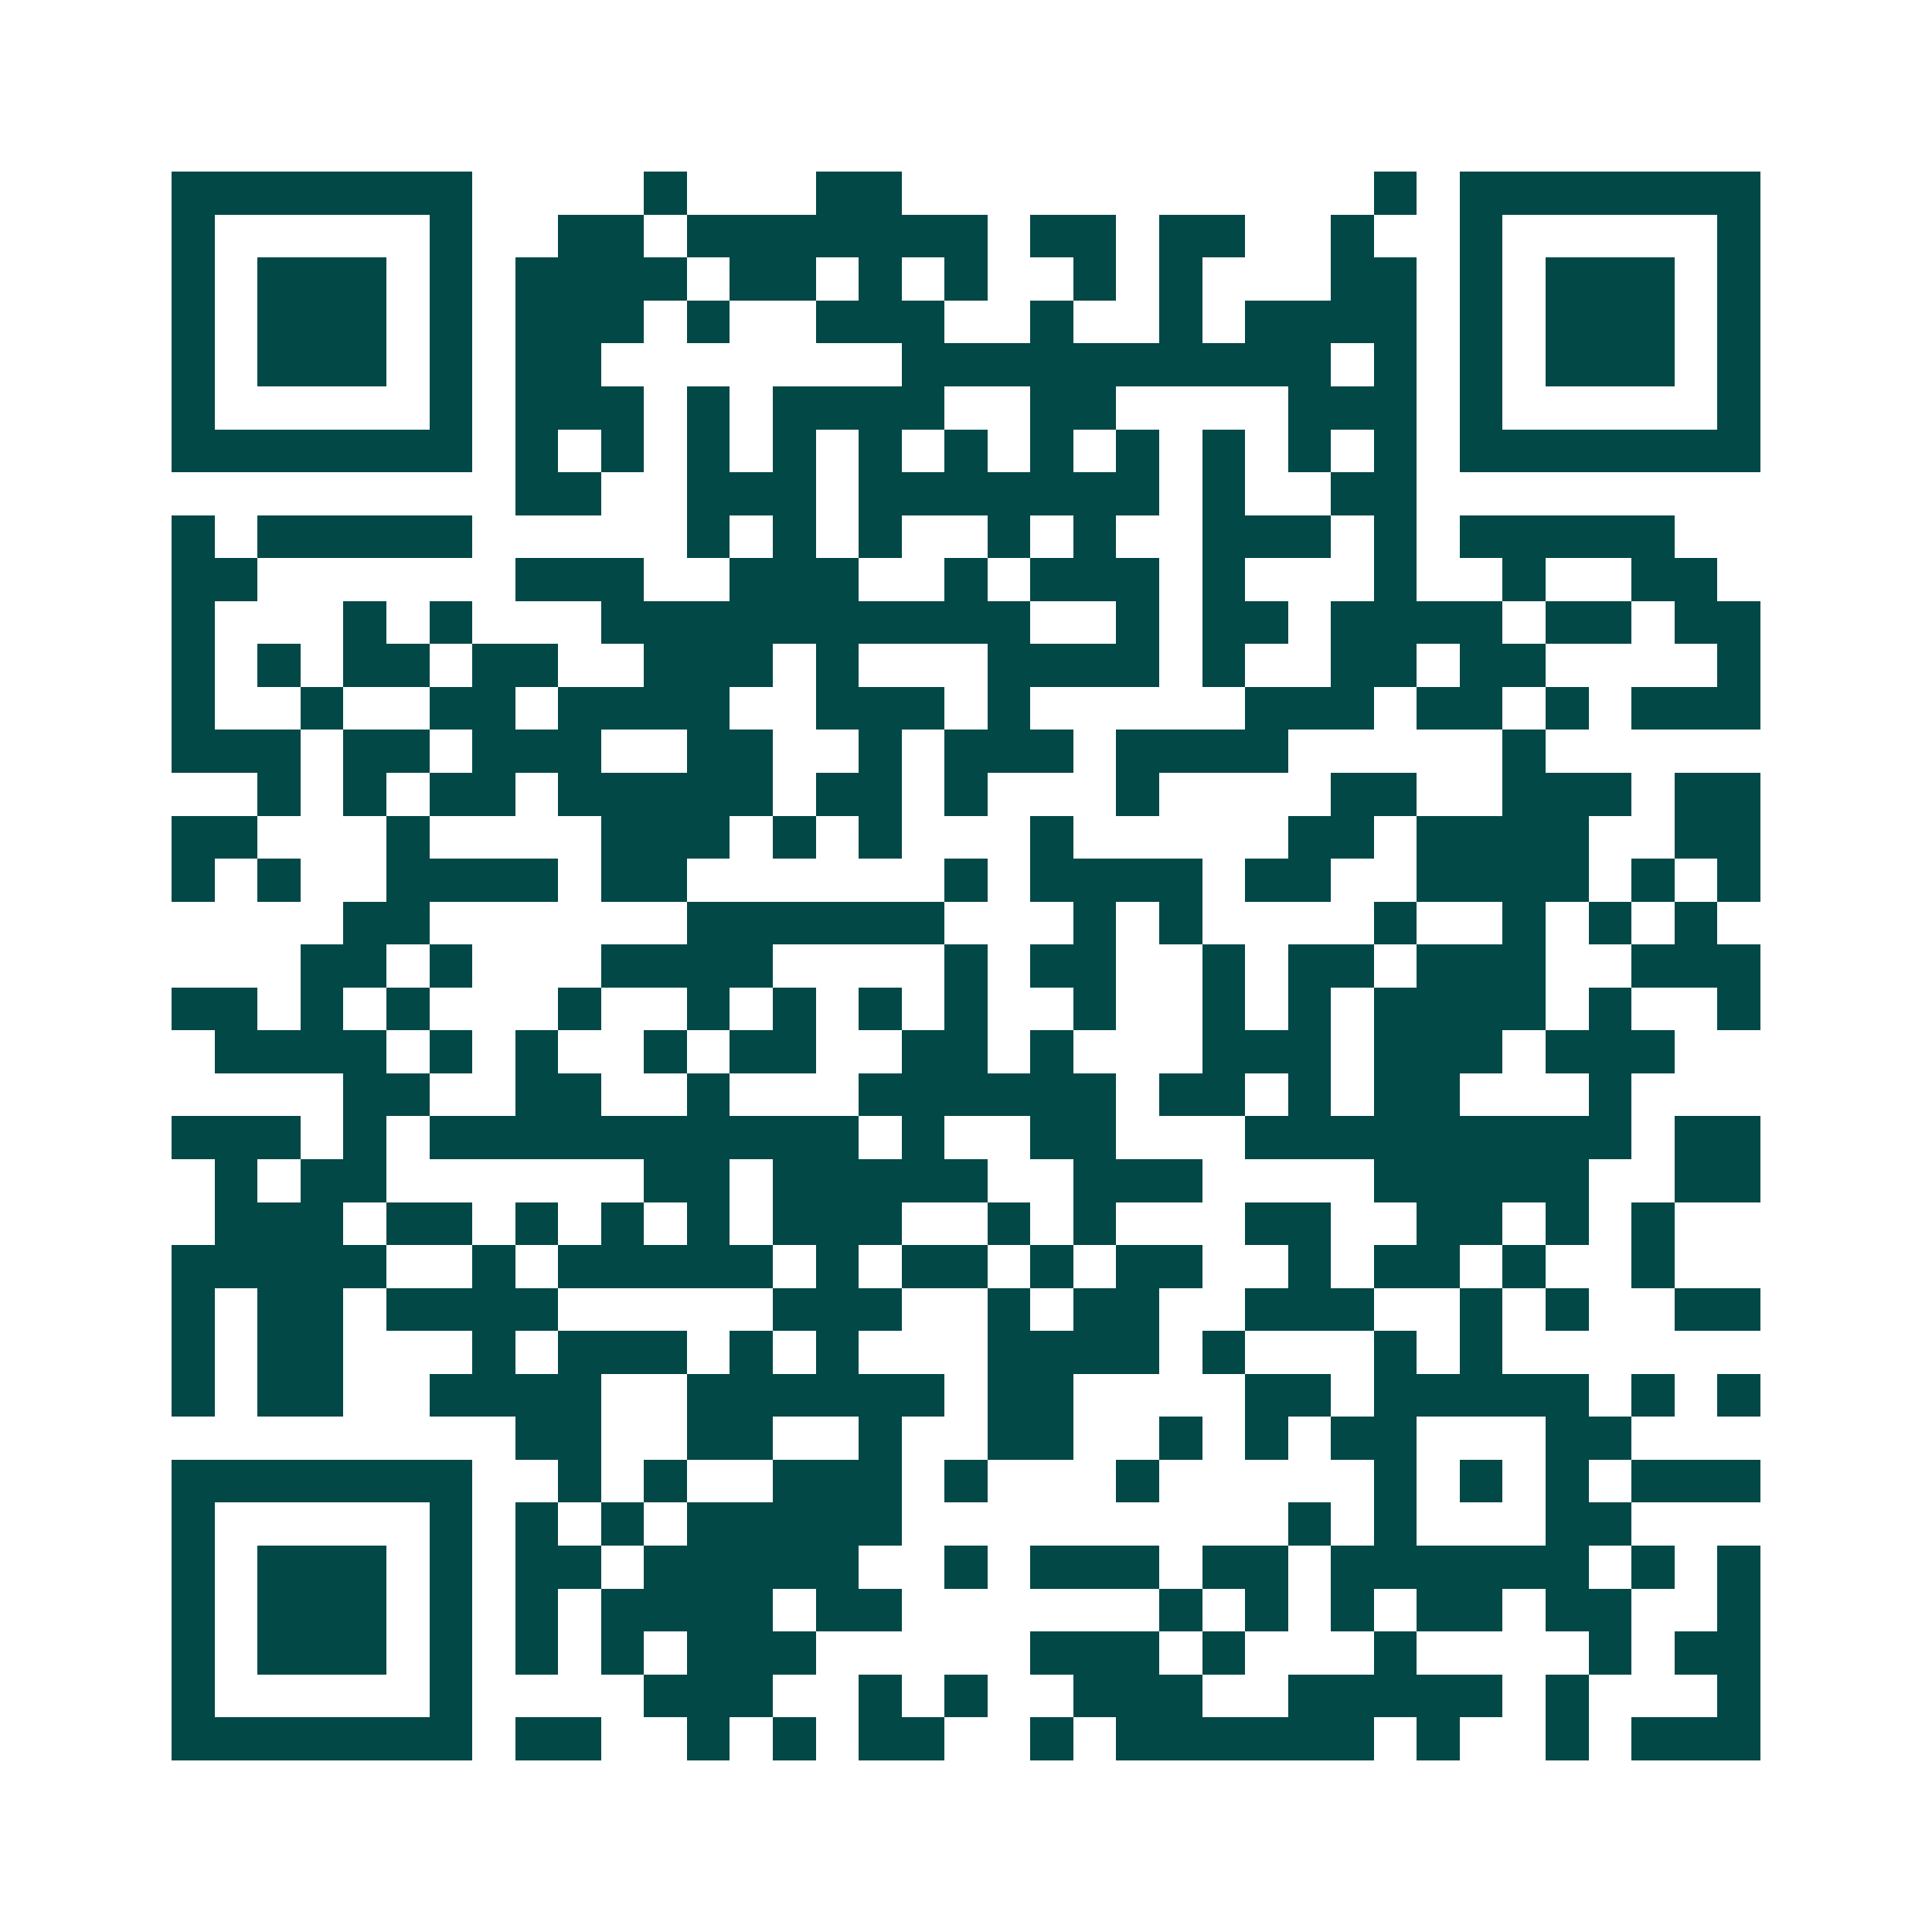 <svg xmlns="http://www.w3.org/2000/svg" width="200" height="200" viewBox="0 0 45 45" shape-rendering="crispEdges"><path fill="#ffffff" d="M0 0h45v45H0z"/><path stroke="#014847" d="M4 4.5h7m4 0h1m3 0h2m11 0h1m1 0h7M4 5.5h1m5 0h1m2 0h2m1 0h7m1 0h2m1 0h2m2 0h1m2 0h1m5 0h1M4 6.5h1m1 0h3m1 0h1m1 0h4m1 0h2m1 0h1m1 0h1m2 0h1m1 0h1m3 0h2m1 0h1m1 0h3m1 0h1M4 7.5h1m1 0h3m1 0h1m1 0h3m1 0h1m2 0h3m2 0h1m2 0h1m1 0h4m1 0h1m1 0h3m1 0h1M4 8.5h1m1 0h3m1 0h1m1 0h2m7 0h10m1 0h1m1 0h1m1 0h3m1 0h1M4 9.5h1m5 0h1m1 0h3m1 0h1m1 0h4m2 0h2m4 0h3m1 0h1m5 0h1M4 10.5h7m1 0h1m1 0h1m1 0h1m1 0h1m1 0h1m1 0h1m1 0h1m1 0h1m1 0h1m1 0h1m1 0h1m1 0h7M12 11.5h2m2 0h3m1 0h7m1 0h1m2 0h2M4 12.5h1m1 0h5m5 0h1m1 0h1m1 0h1m2 0h1m1 0h1m2 0h3m1 0h1m1 0h5M4 13.5h2m6 0h3m2 0h3m2 0h1m1 0h3m1 0h1m3 0h1m2 0h1m2 0h2M4 14.5h1m3 0h1m1 0h1m3 0h10m2 0h1m1 0h2m1 0h4m1 0h2m1 0h2M4 15.5h1m1 0h1m1 0h2m1 0h2m2 0h3m1 0h1m3 0h4m1 0h1m2 0h2m1 0h2m4 0h1M4 16.5h1m2 0h1m2 0h2m1 0h4m2 0h3m1 0h1m5 0h3m1 0h2m1 0h1m1 0h3M4 17.5h3m1 0h2m1 0h3m2 0h2m2 0h1m1 0h3m1 0h4m5 0h1M6 18.5h1m1 0h1m1 0h2m1 0h5m1 0h2m1 0h1m3 0h1m4 0h2m2 0h3m1 0h2M4 19.5h2m3 0h1m4 0h3m1 0h1m1 0h1m3 0h1m5 0h2m1 0h4m2 0h2M4 20.5h1m1 0h1m2 0h4m1 0h2m6 0h1m1 0h4m1 0h2m2 0h4m1 0h1m1 0h1M8 21.5h2m6 0h6m3 0h1m1 0h1m4 0h1m2 0h1m1 0h1m1 0h1M7 22.5h2m1 0h1m3 0h4m4 0h1m1 0h2m2 0h1m1 0h2m1 0h3m2 0h3M4 23.5h2m1 0h1m1 0h1m3 0h1m2 0h1m1 0h1m1 0h1m1 0h1m2 0h1m2 0h1m1 0h1m1 0h4m1 0h1m2 0h1M5 24.5h4m1 0h1m1 0h1m2 0h1m1 0h2m2 0h2m1 0h1m3 0h3m1 0h3m1 0h3M8 25.5h2m2 0h2m2 0h1m3 0h6m1 0h2m1 0h1m1 0h2m3 0h1M4 26.5h3m1 0h1m1 0h10m1 0h1m2 0h2m3 0h9m1 0h2M5 27.5h1m1 0h2m6 0h2m1 0h5m2 0h3m4 0h5m2 0h2M5 28.5h3m1 0h2m1 0h1m1 0h1m1 0h1m1 0h3m2 0h1m1 0h1m3 0h2m2 0h2m1 0h1m1 0h1M4 29.5h5m2 0h1m1 0h5m1 0h1m1 0h2m1 0h1m1 0h2m2 0h1m1 0h2m1 0h1m2 0h1M4 30.5h1m1 0h2m1 0h4m5 0h3m2 0h1m1 0h2m2 0h3m2 0h1m1 0h1m2 0h2M4 31.5h1m1 0h2m3 0h1m1 0h3m1 0h1m1 0h1m3 0h4m1 0h1m3 0h1m1 0h1M4 32.5h1m1 0h2m2 0h4m2 0h6m1 0h2m4 0h2m1 0h5m1 0h1m1 0h1M12 33.5h2m2 0h2m2 0h1m2 0h2m2 0h1m1 0h1m1 0h2m3 0h2M4 34.5h7m2 0h1m1 0h1m2 0h3m1 0h1m3 0h1m5 0h1m1 0h1m1 0h1m1 0h3M4 35.5h1m5 0h1m1 0h1m1 0h1m1 0h5m9 0h1m1 0h1m3 0h2M4 36.5h1m1 0h3m1 0h1m1 0h2m1 0h5m2 0h1m1 0h3m1 0h2m1 0h6m1 0h1m1 0h1M4 37.5h1m1 0h3m1 0h1m1 0h1m1 0h4m1 0h2m6 0h1m1 0h1m1 0h1m1 0h2m1 0h2m2 0h1M4 38.5h1m1 0h3m1 0h1m1 0h1m1 0h1m1 0h3m5 0h3m1 0h1m3 0h1m4 0h1m1 0h2M4 39.5h1m5 0h1m4 0h3m2 0h1m1 0h1m2 0h3m2 0h5m1 0h1m3 0h1M4 40.5h7m1 0h2m2 0h1m1 0h1m1 0h2m2 0h1m1 0h6m1 0h1m2 0h1m1 0h3"/></svg>
